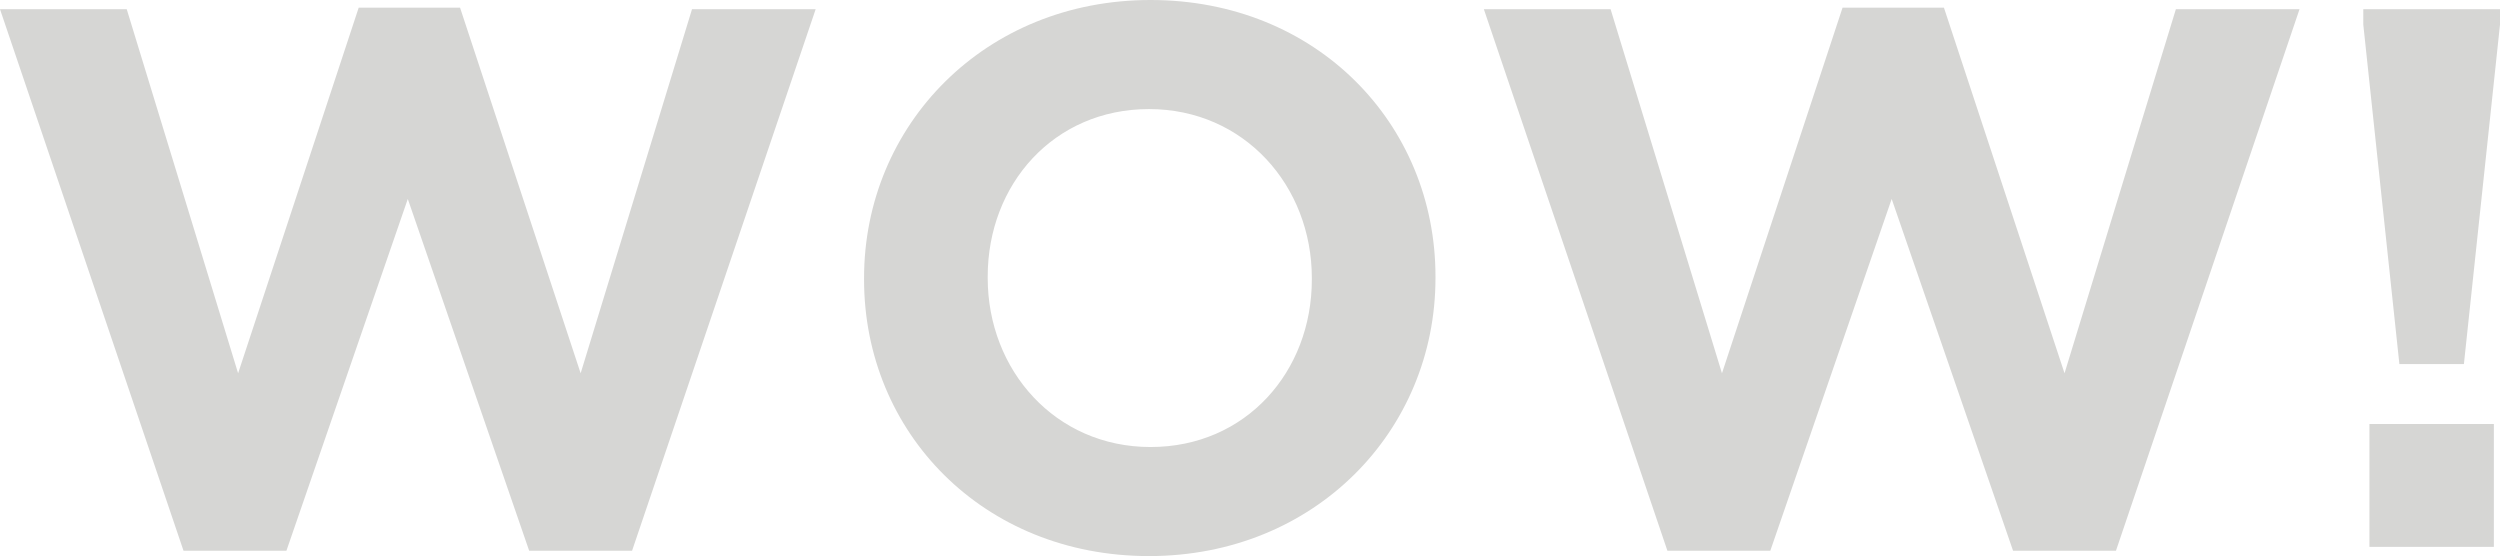 <?xml version="1.0" encoding="UTF-8"?><svg id="_レイヤー_2" xmlns="http://www.w3.org/2000/svg" viewBox="0 0 1027.91 228.64"><defs><style>.cls-1{fill:#d6d6d4;}</style></defs><g id="content"><g><path class="cls-1" d="M0,3.79H52.11l45.79,149.69L147.48,3.16h41.68l49.58,150.32L284.53,3.79h50.84l-75.48,222.64h-42.32l-49.9-144.63-49.9,144.63h-42.32L0,3.79Z"/><path class="cls-1" d="M355.27,114.95v-.63C355.27,51.47,404.85,0,473.06,0s117.16,50.84,117.16,113.69v.63c0,62.84-49.58,114.32-117.79,114.32s-117.16-50.84-117.16-113.69Zm184.11,0v-.63c0-37.9-27.79-69.47-66.95-69.47s-66.32,30.95-66.32,68.84v.63c0,37.9,27.79,69.48,66.95,69.48s66.32-30.95,66.32-68.84Z"/><path class="cls-1" d="M610.11,3.79h52.11l45.79,149.69L757.59,3.16h41.69l49.58,150.32L894.64,3.79h50.84l-75.47,222.64h-42.32l-49.9-144.63-49.9,144.63h-42.32L610.11,3.79Z"/><path class="cls-1" d="M971.7,10.11V3.79h56.21v6.32l-14.84,139.58h-26.53l-14.84-139.58Zm2.53,164.21h51.16v50.53h-51.16v-50.53Z"/></g></g></svg>